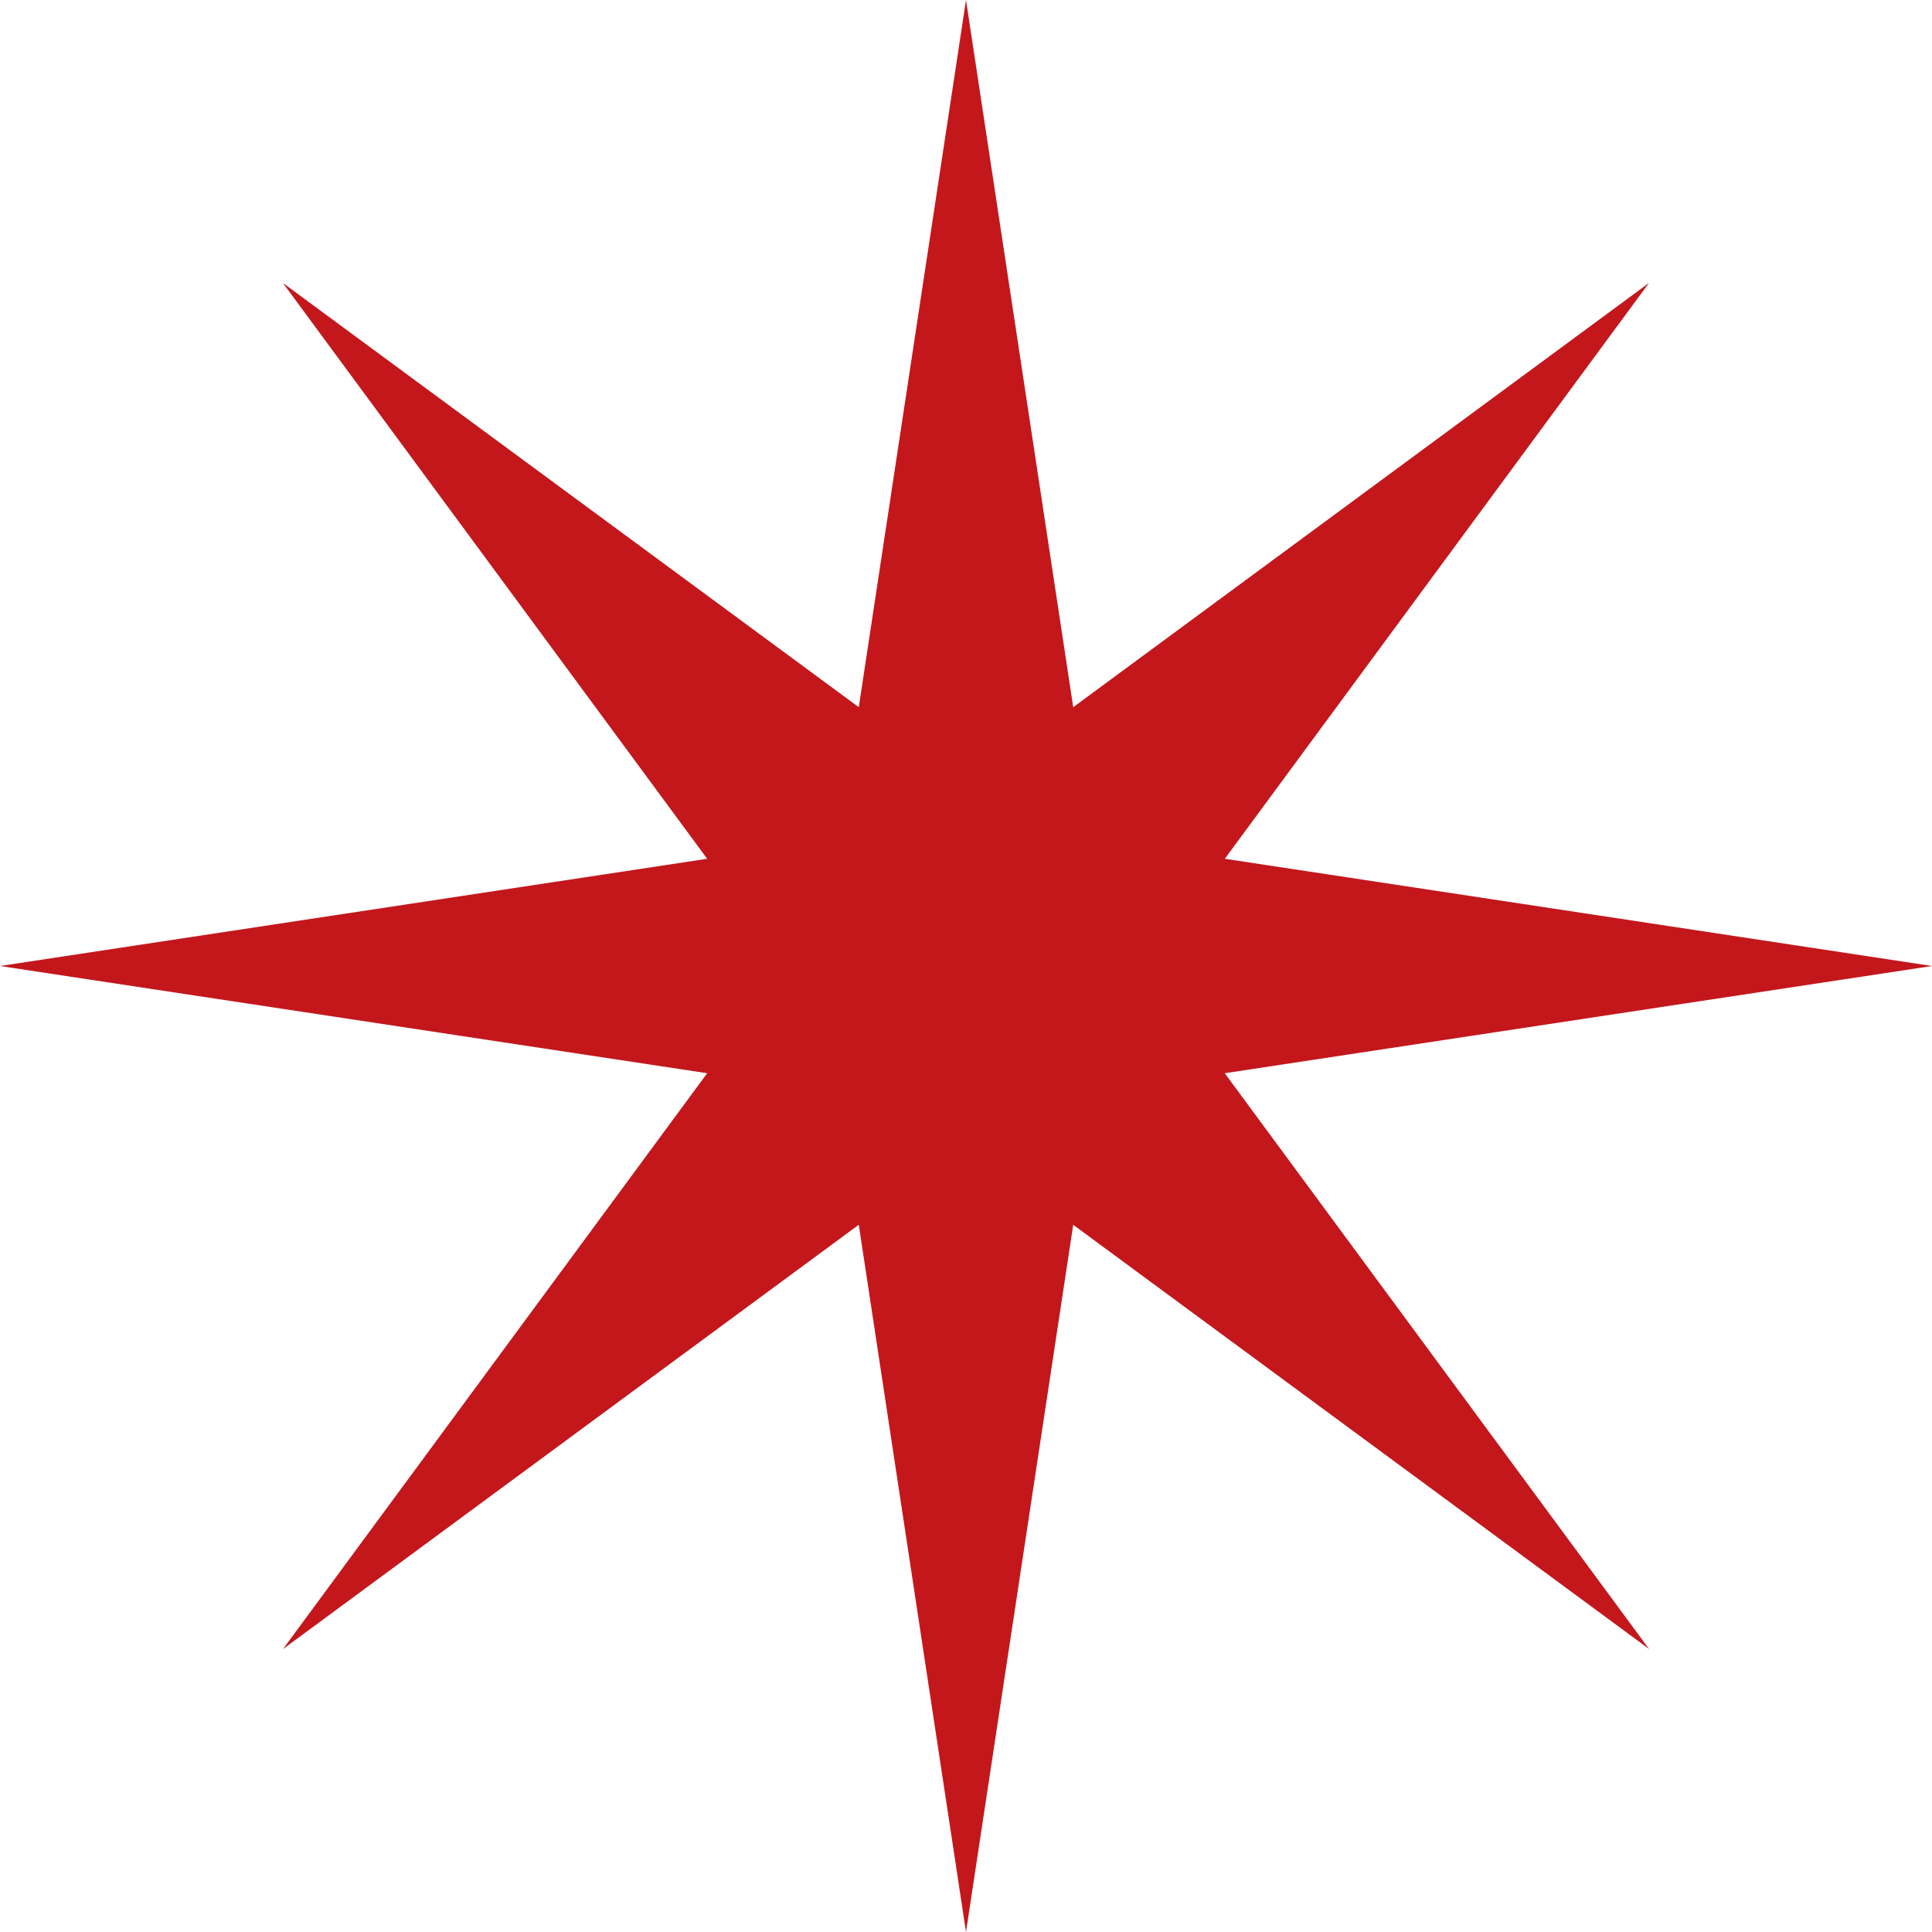 <svg xmlns="http://www.w3.org/2000/svg" width="28" height="28" fill="none" viewBox="0 0 28 28"><g clip-path="url(#a)"><path fill="#C3171C" d="m14 0 1.554 10.249L23.899 4.1l-6.148 8.346L28 14l-10.25 1.554 6.15 8.345-8.346-6.148L14 28l-1.554-10.25-8.345 6.15 6.148-8.346L0 14l10.249-1.554L4.1 4.101l8.346 6.148L14 0Z"></path></g><defs><clipPath id="a"><path fill="#fff" d="M0 0h28v28H0z"></path></clipPath></defs></svg>